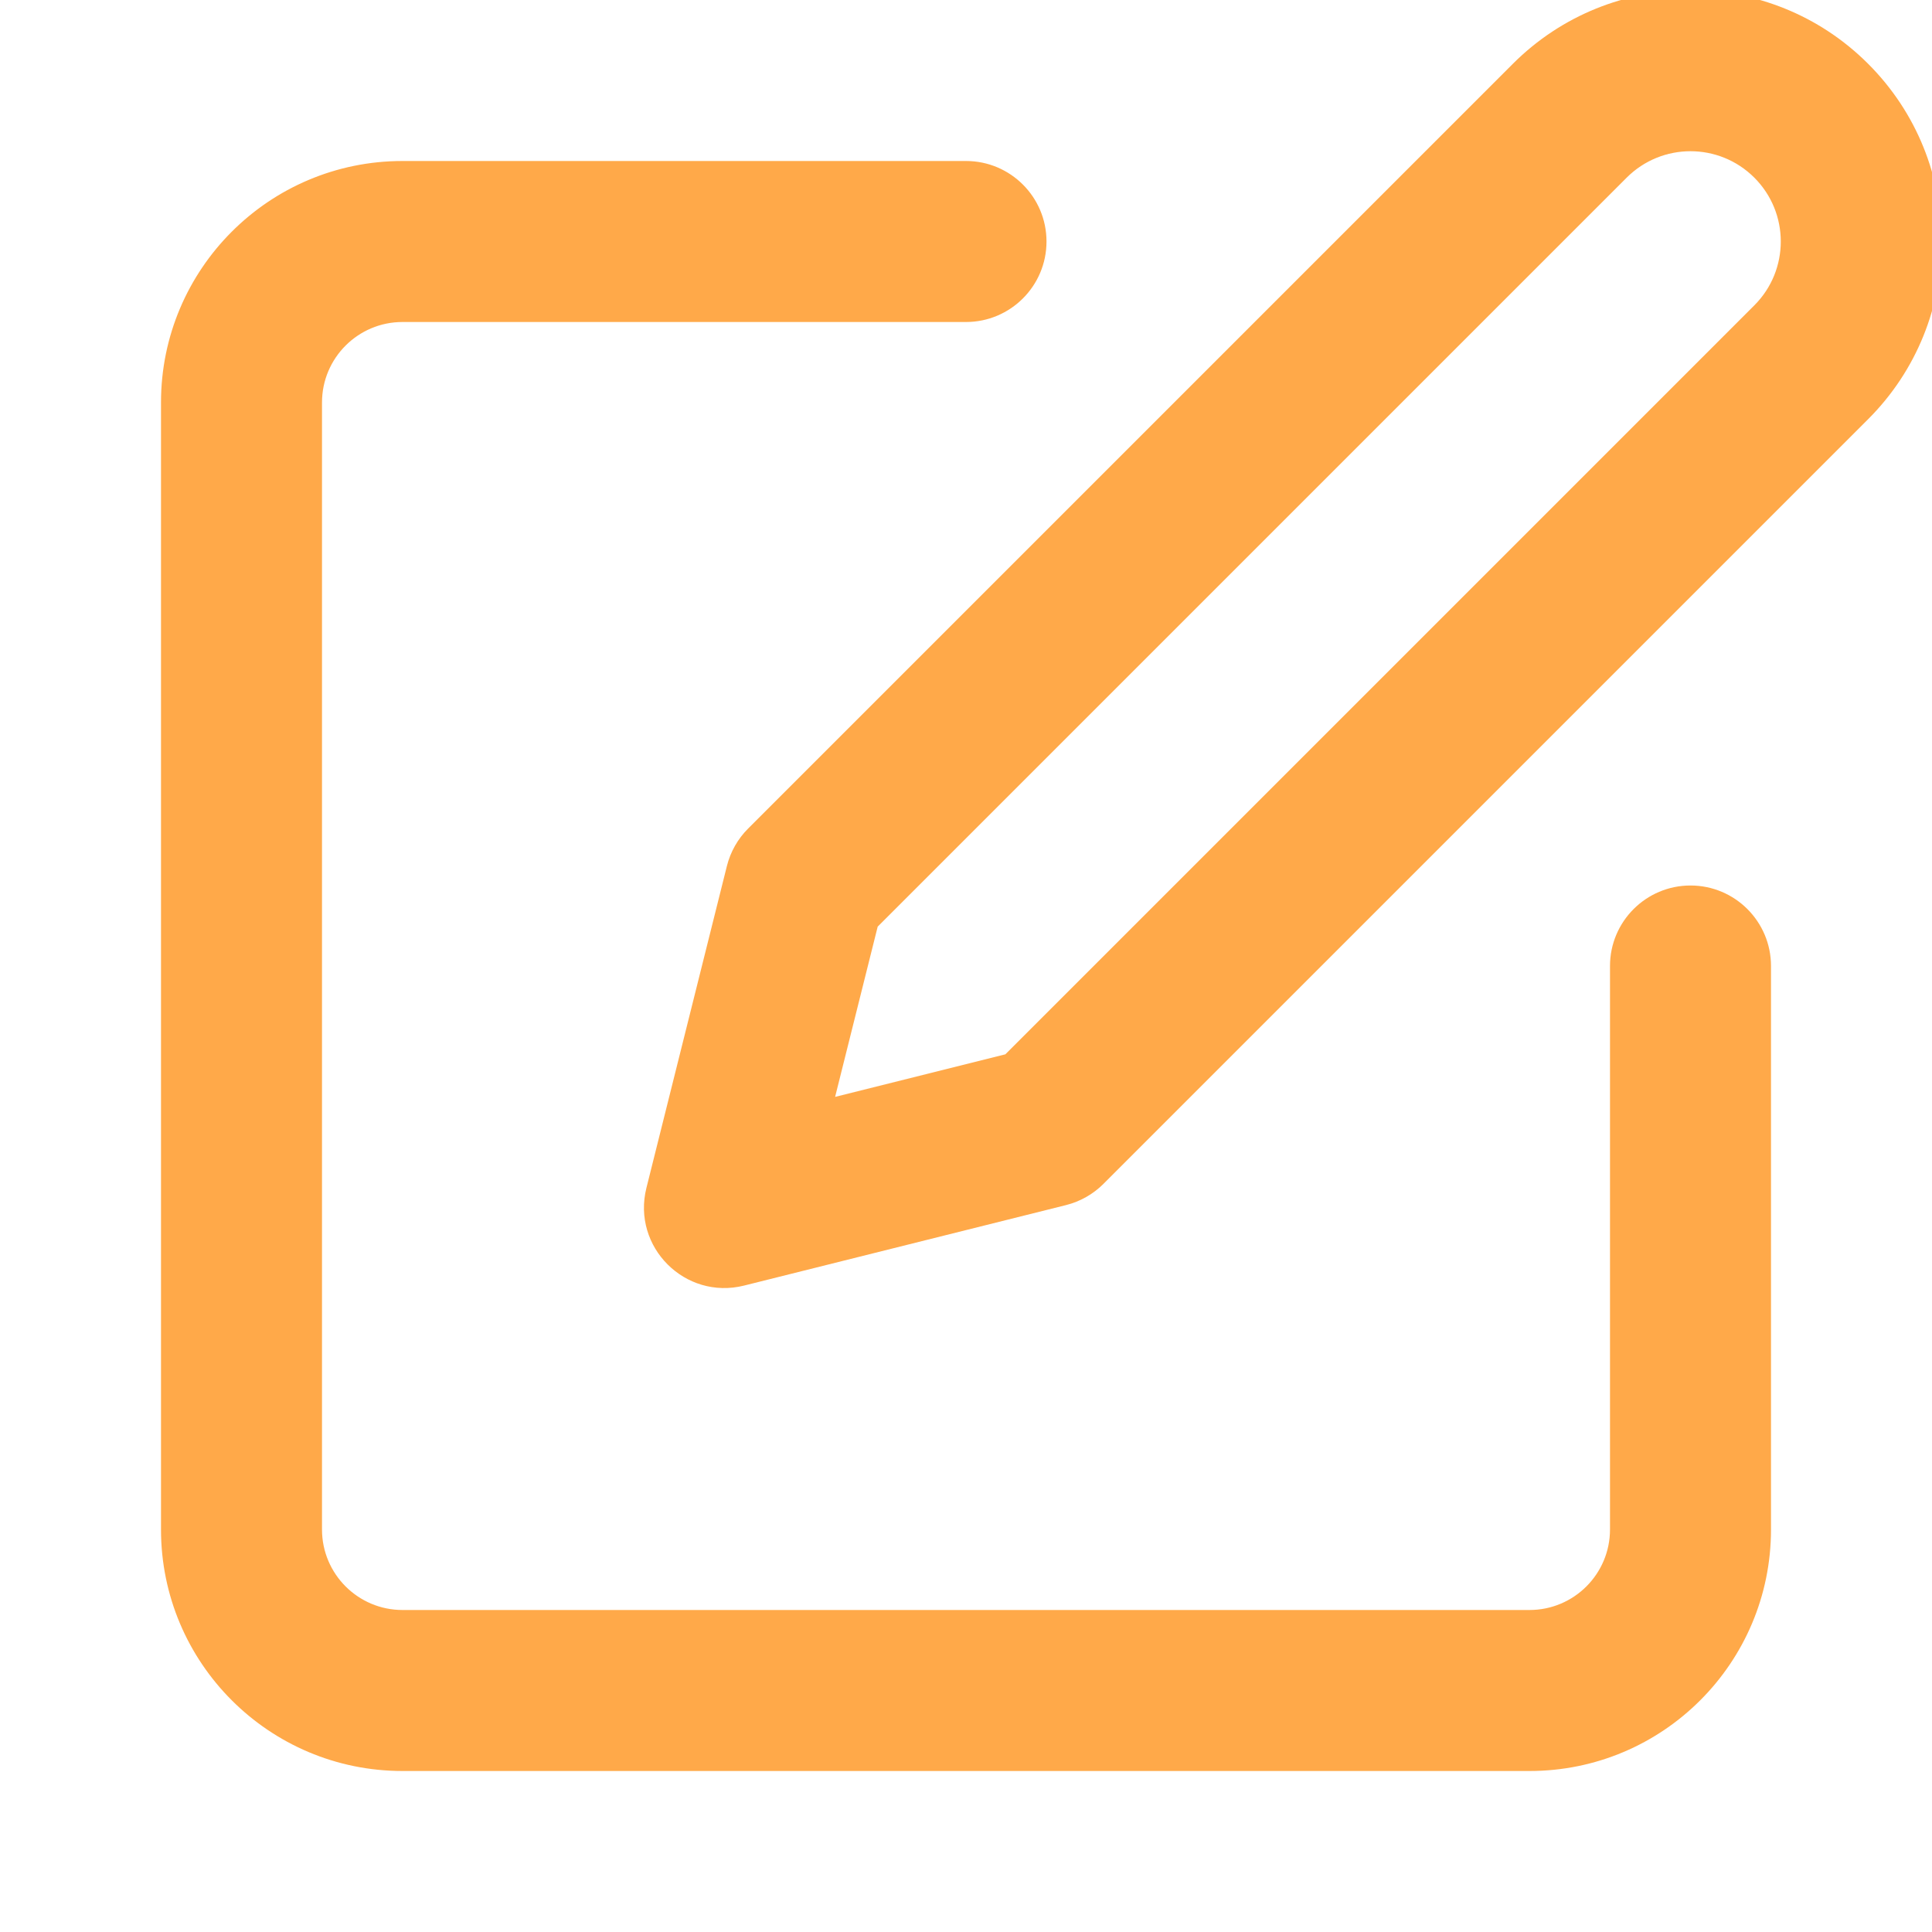 <?xml version="1.0" encoding="UTF-8"?>
<svg width="24px" height="24px" viewBox="0 0 24 24" version="1.1" xmlns="http://www.w3.org/2000/svg" xmlns:xlink="http://www.w3.org/1999/xlink">
    <!-- Generator: Sketch 61.2 (89653) - https://sketch.com -->
    <title>Icons/pen-color</title>
    <desc>Created with Sketch.</desc>
    <g id="Icons/pen" stroke="none" stroke-width="1" fill="none" fill-rule="evenodd">
        <path d="M12,2 C12.552,2 13,2.448 13,3 C13,3.552 12.552,4 12,4 L12,4 L5,4 C4.448,4 4,4.448 4,5 L4,5 L4,19 C4,19.552 4.448,20 5,20 L5,20 L19,20 C19.552,20 20,19.552 20,19 L20,19 L20,12 C20,11.448 20.448,11 21,11 C21.552,11 22,11.448 22,12 L22,12 L22,19 C22,20.657 20.657,22 19,22 L19,22 L5,22 C3.343,22 2,20.657 2,19 L2,19 L2,5 C2,3.343 3.343,2 5,2 L5,2 Z M23.207,0.793 C24.426,2.012 24.426,3.988 23.207,5.207 L13.707,14.707 C13.579,14.835 13.418,14.926 13.243,14.97 L9.243,15.97 C8.51,16.153 7.847,15.49 8.03,14.757 L9.03,10.757 C9.074,10.582 9.165,10.421 9.293,10.293 L18.793,0.793 C20.012,-0.426 21.988,-0.426 23.207,0.793 Z M20.207,2.207 L10.903,11.511 L10.374,13.626 L12.489,13.097 L21.793,3.793 C22.231,3.355 22.231,2.645 21.793,2.207 C21.355,1.769 20.645,1.769 20.207,2.207 Z" id="icon" fill="#FFA949"></path>
    </g>
</svg>